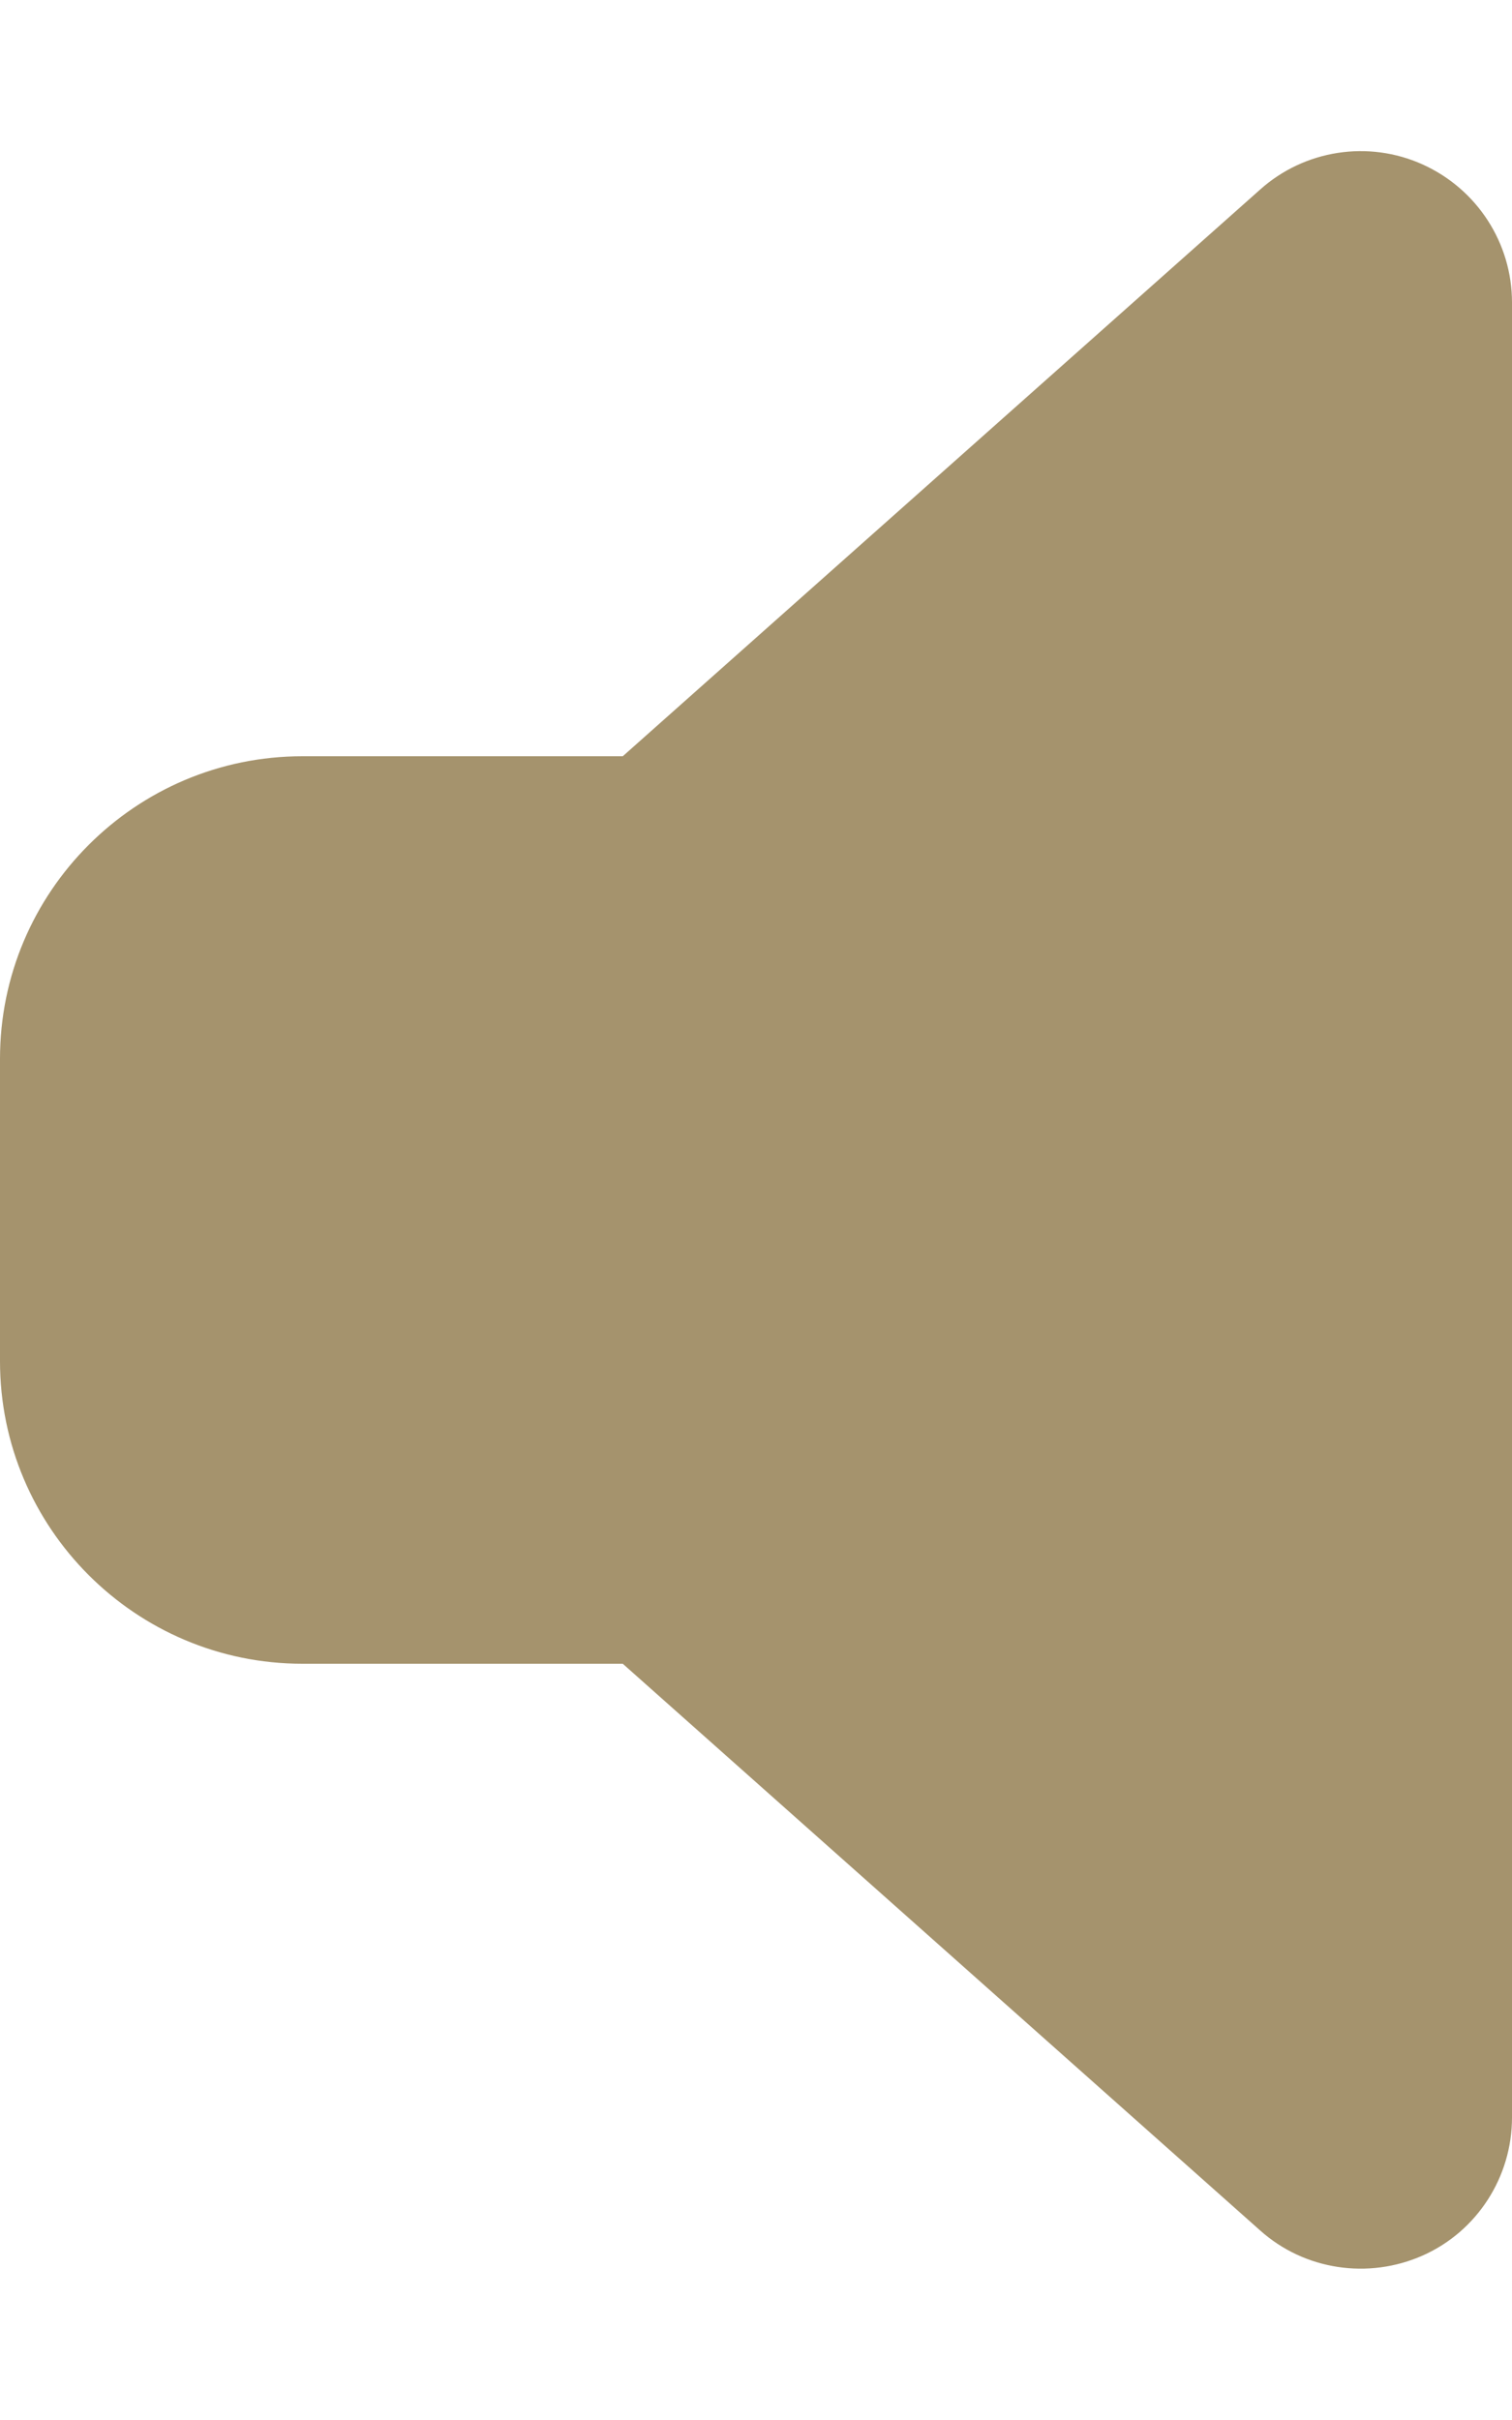 <svg viewBox="0 0 320 512" xmlns="http://www.w3.org/2000/svg" fill="#A5936D"><path d="m320 64c0-12.6-7.4-24-18.9-29.2s-25-3.1-34.4 5.3l-134.9 119.9h-67.8c-35.3 0-64 28.7-64 64v64c0 35.3 28.7 64 64 64h67.8l134.9 119.9c9.4 8.4 22.9 10.4 34.4 5.3s18.9-16.6 18.9-29.2z"/></svg>